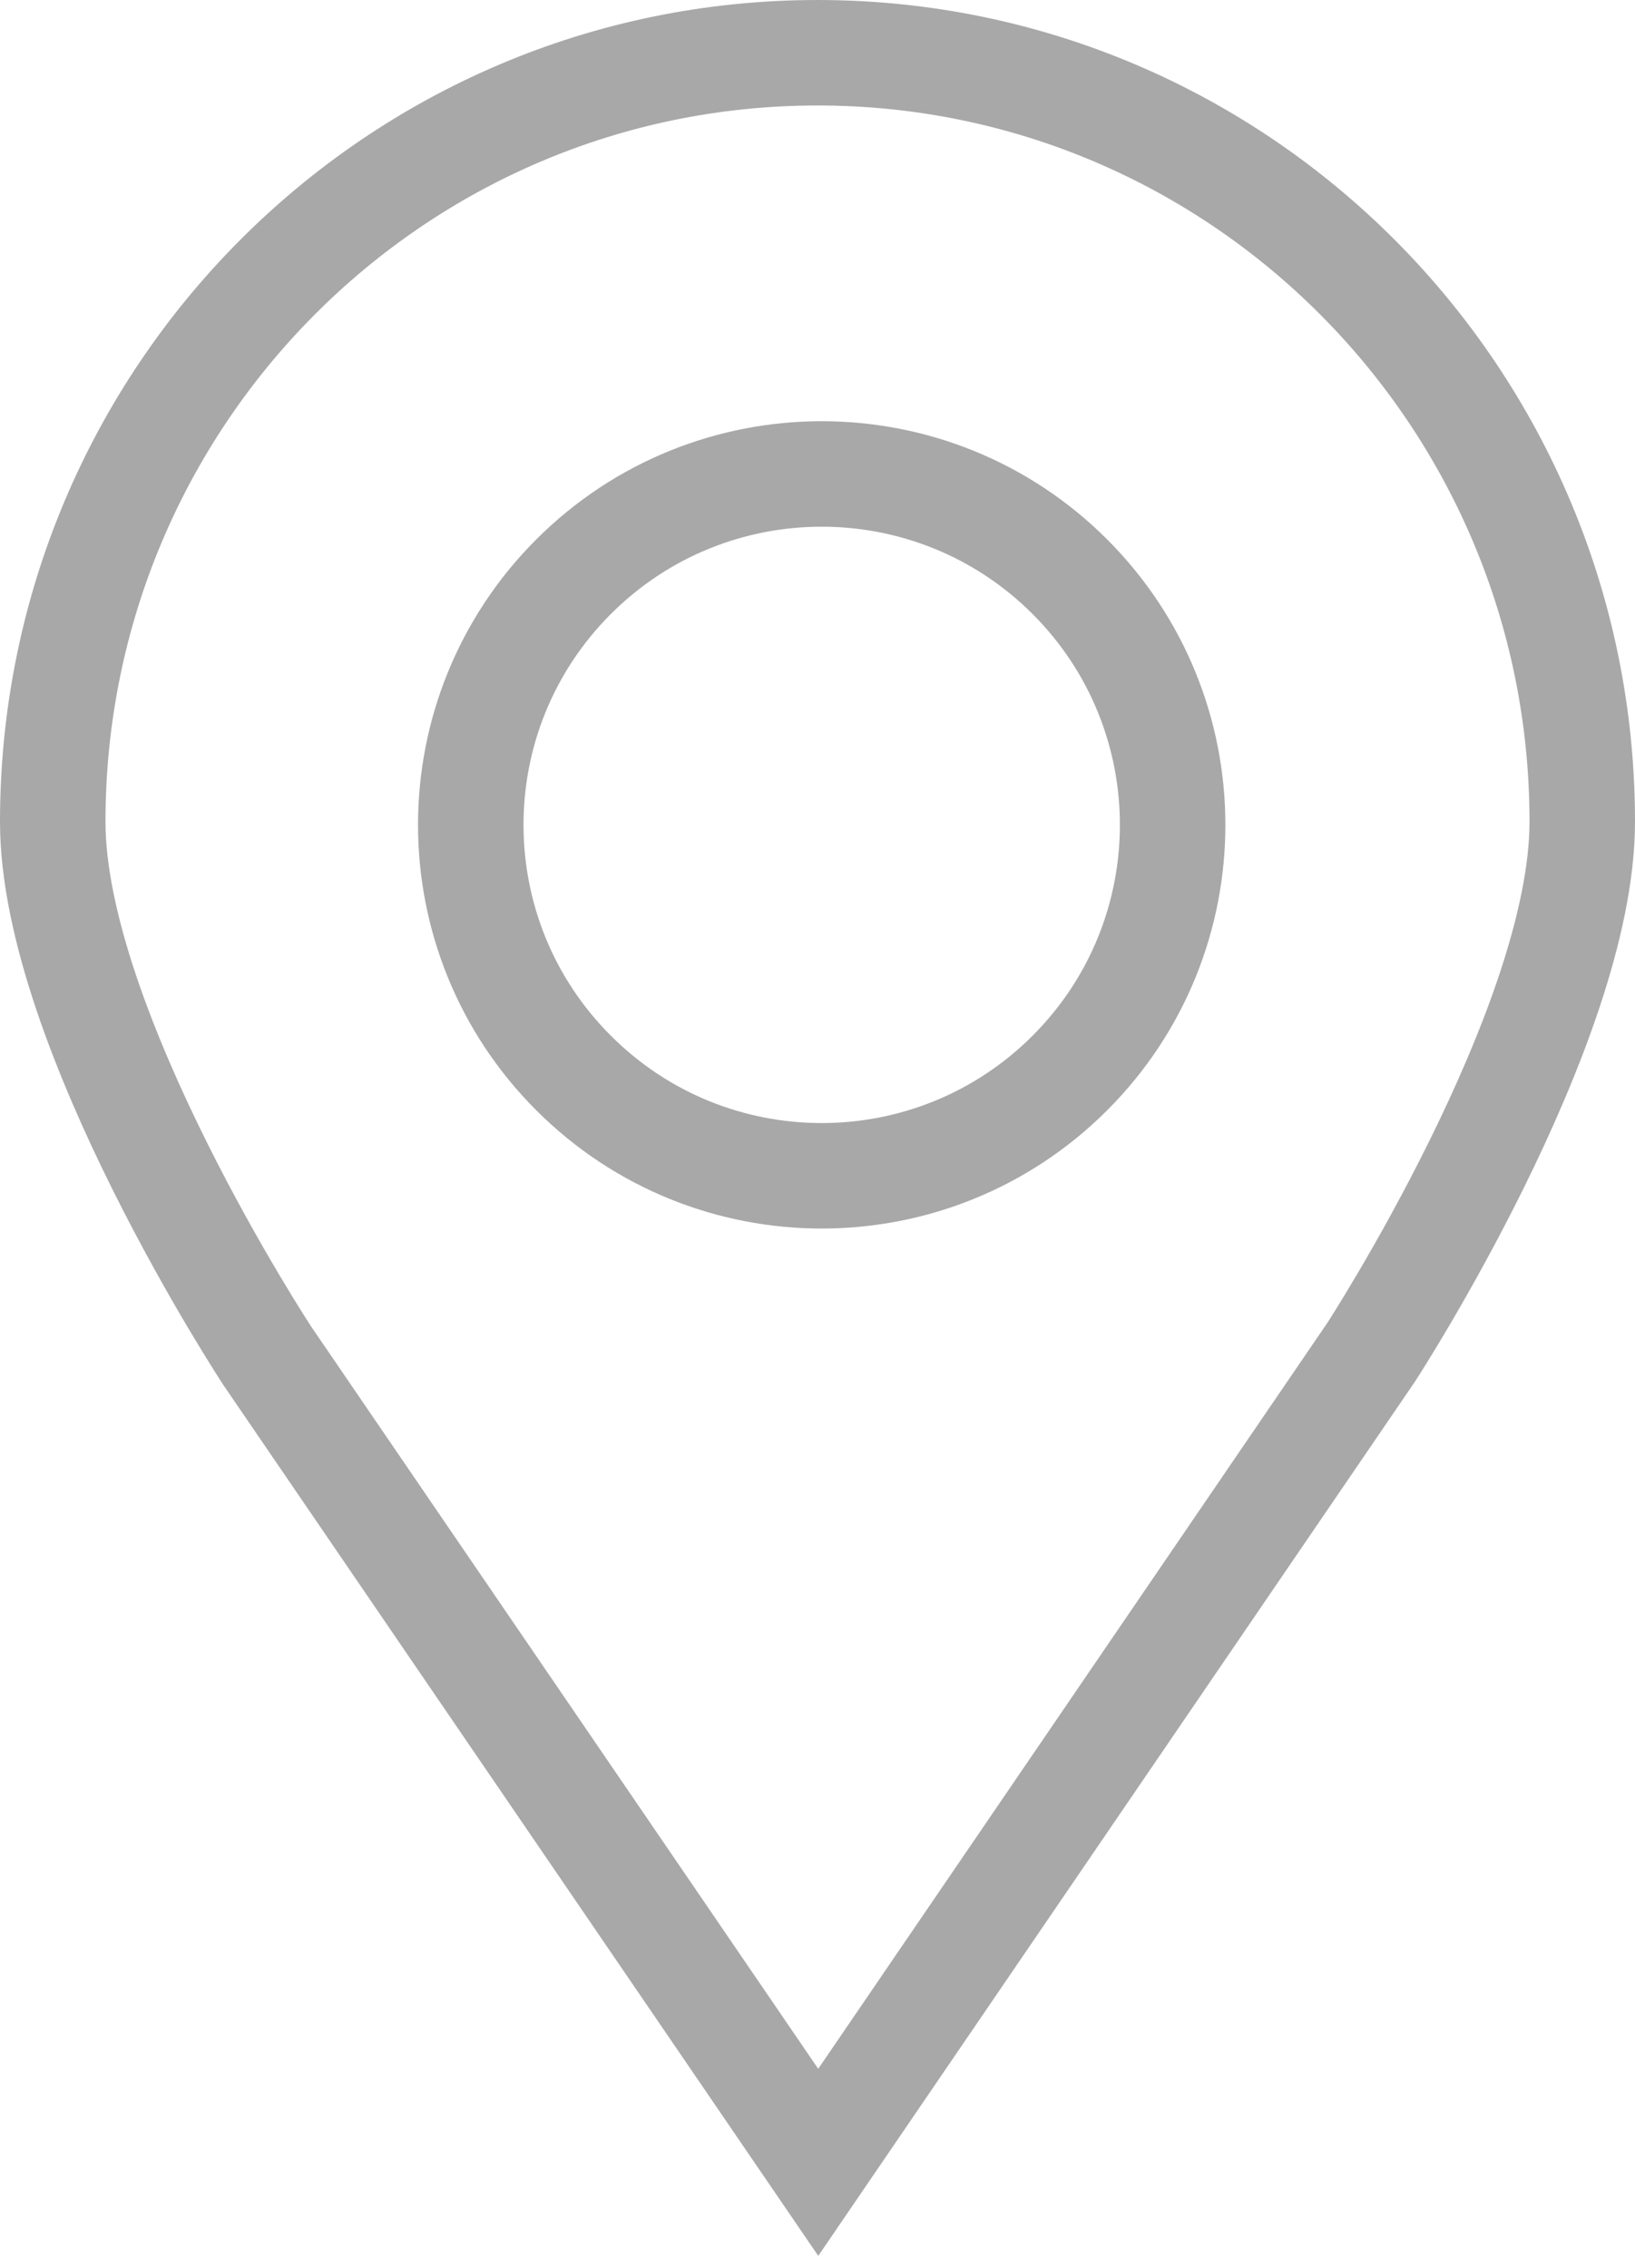 <svg xmlns="http://www.w3.org/2000/svg" width="31" height="43" viewBox="0 0 31 43" fill="none">
<path d="M20.285 20.345C22.883 17.747 22.883 13.534 20.285 10.935C17.686 8.337 13.473 8.337 10.875 10.935C8.276 13.534 8.276 17.747 10.875 20.345C13.473 22.944 17.686 22.944 20.285 20.345Z" stroke="#A8A8A8" stroke-width="2" stroke-miterlimit="10"/>
<path d="M30 15.581C30 19.479 26 25.636 26 25.636L15.514 41L5.069 25.709C5.069 25.709 1 19.515 1 15.581C1 7.528 7.492 1 15.5 1C23.508 1 30 7.528 30 15.581Z" stroke="#A8A8A8" stroke-width="2" stroke-miterlimit="10"/>
</svg>